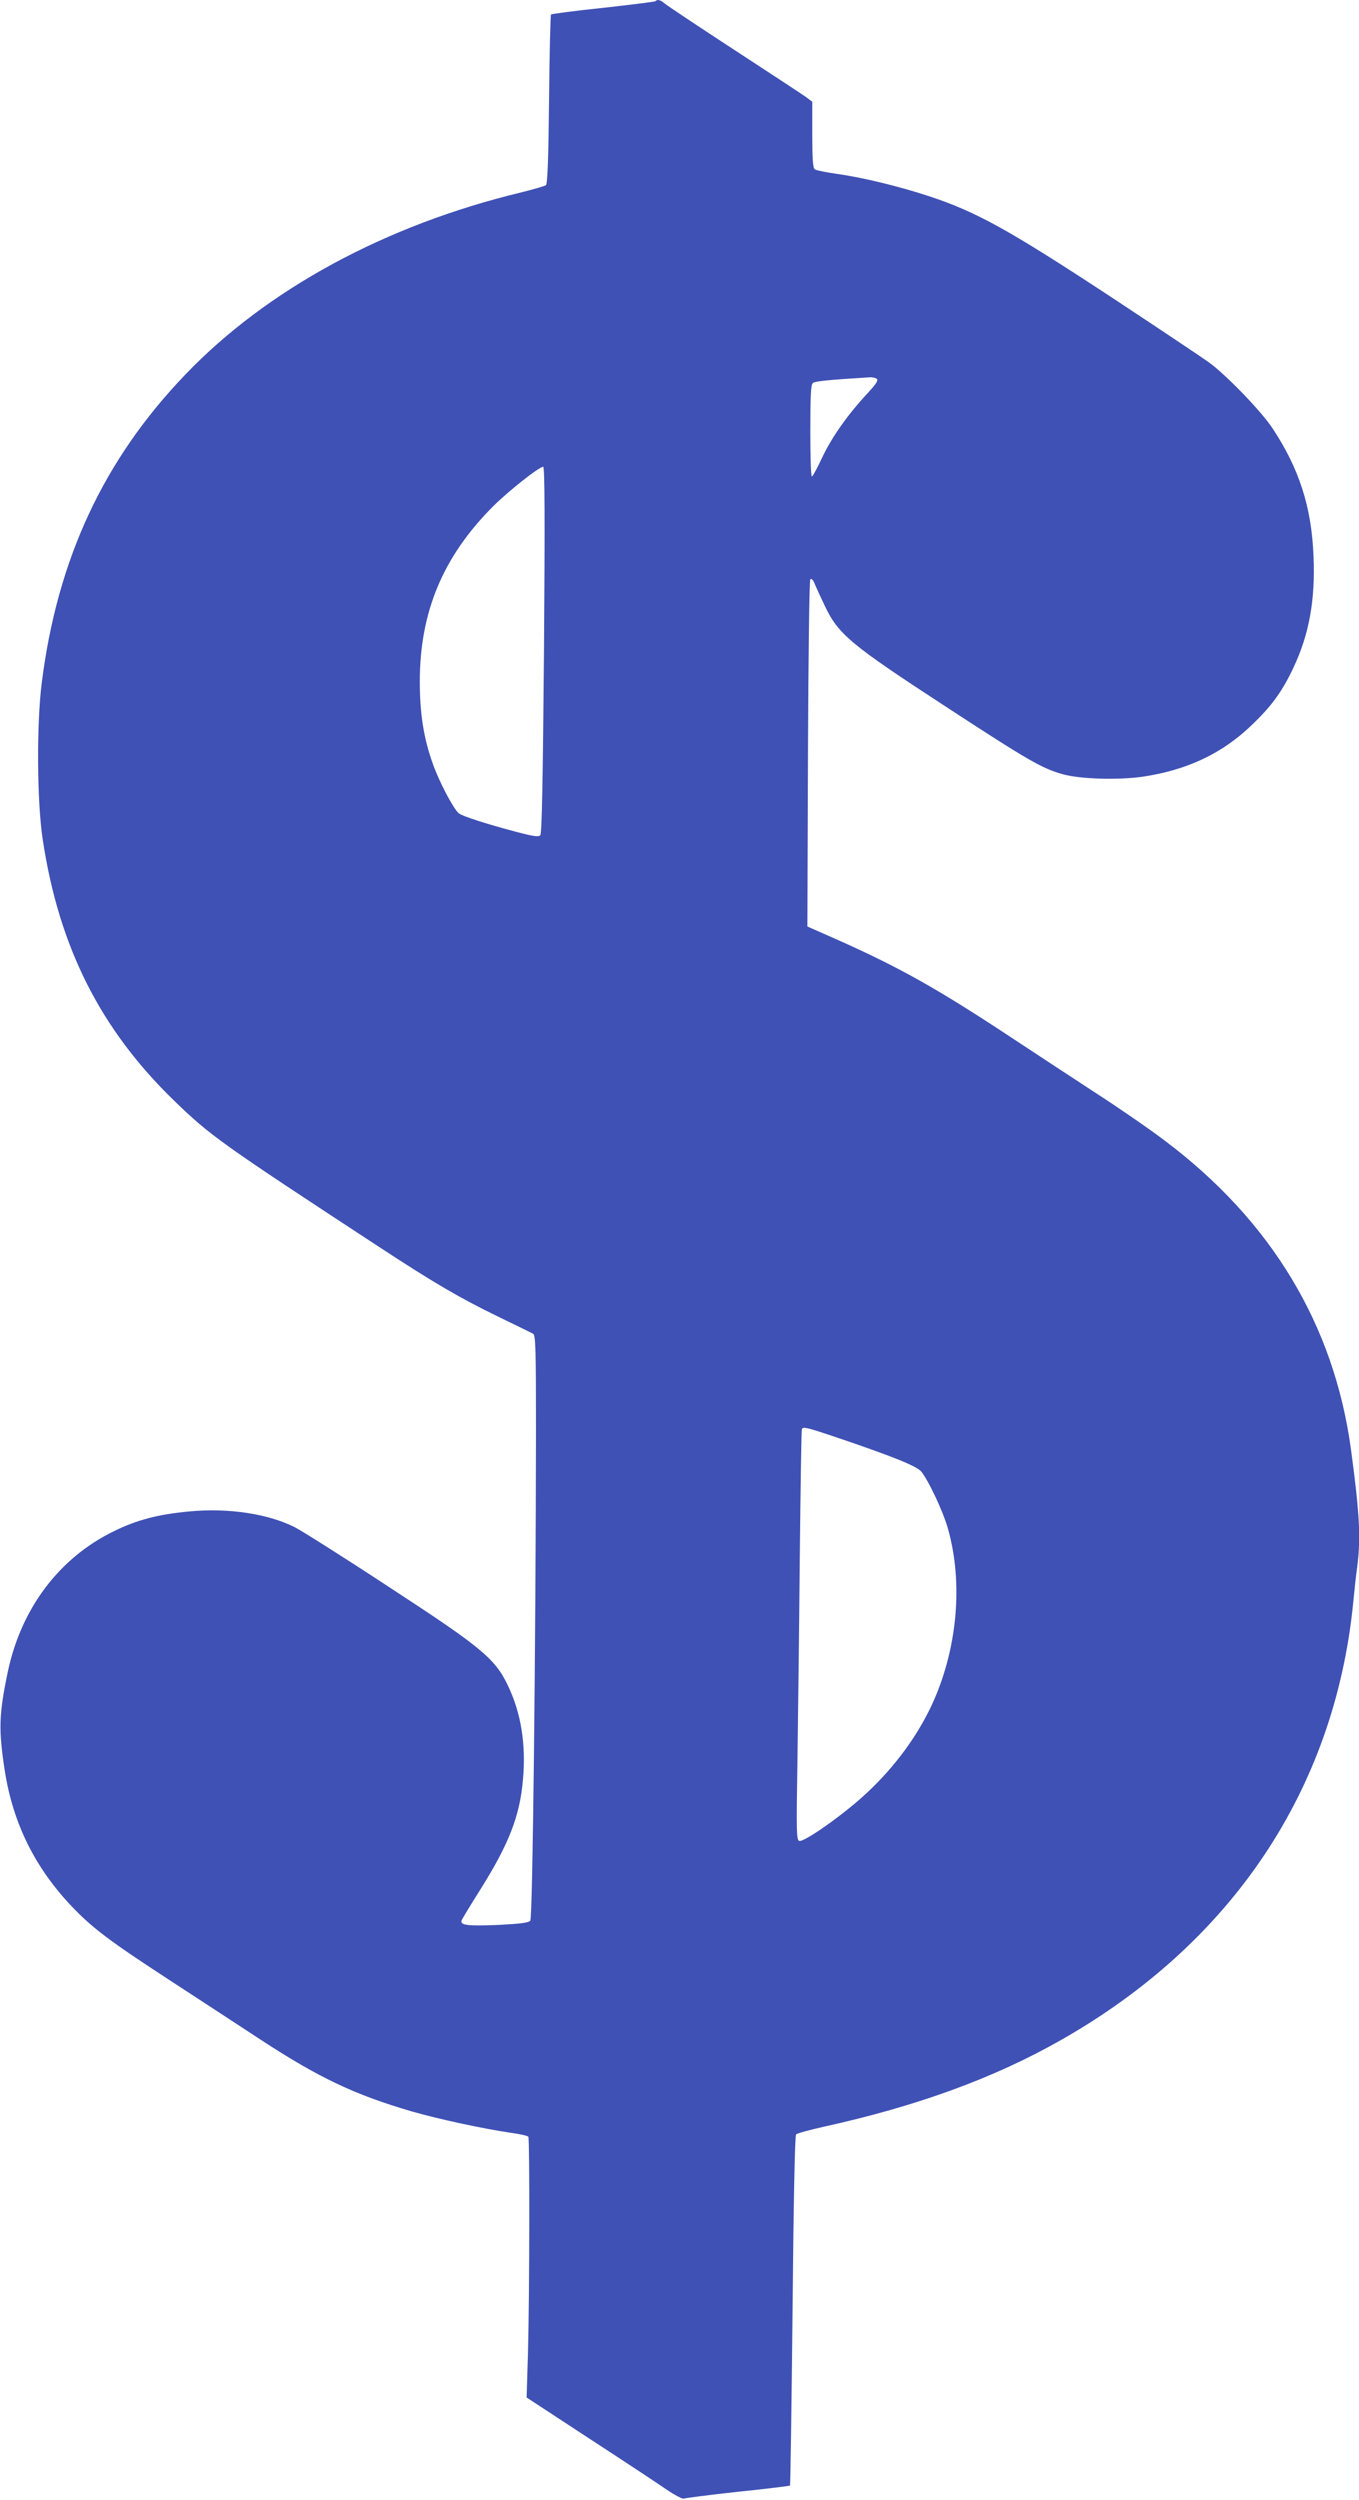 <?xml version="1.0" standalone="no"?>
<!DOCTYPE svg PUBLIC "-//W3C//DTD SVG 20010904//EN"
 "http://www.w3.org/TR/2001/REC-SVG-20010904/DTD/svg10.dtd">
<svg version="1.0" xmlns="http://www.w3.org/2000/svg"
 width="696pt" height="1280pt" viewBox="0 0 696 1280"
 preserveAspectRatio="xMidYMid meet">
<g transform="translate(0,1280) scale(0.1,-0.1)"
fill="#3f51b5" stroke="none">
<path d="M3357 12794 c-3 -3 -123 -18 -267 -34 -144 -15 -264 -31 -268 -34 -3
-4 -8 -200 -10 -436 -3 -301 -8 -432 -16 -438 -6 -5 -63 -21 -126 -37 -695
-167 -1303 -497 -1720 -932 -418 -435 -656 -944 -736 -1578 -27 -211 -25 -610
5 -805 83 -549 295 -970 673 -1336 186 -180 233 -214 1053 -751 273 -179 411
-260 605 -354 91 -44 172 -84 180 -88 13 -7 15 -72 15 -492 -1 -1092 -17
-2498 -29 -2513 -8 -11 -47 -16 -158 -22 -162 -7 -203 -2 -194 23 4 9 48 82
98 161 144 230 200 373 216 556 17 183 -9 344 -77 486 -66 138 -135 195 -612
506 -228 150 -444 286 -479 304 -137 69 -340 100 -540 81 -160 -15 -268 -43
-386 -101 -280 -136 -475 -394 -544 -720 -46 -220 -48 -298 -15 -510 42 -267
155 -495 344 -693 105 -110 194 -177 501 -377 146 -95 355 -232 465 -304 297
-194 479 -281 773 -367 139 -40 367 -89 510 -110 45 -6 85 -15 88 -20 7 -12 6
-819 -2 -1105 l-7 -230 319 -209 c175 -114 354 -232 397 -262 43 -29 83 -50
89 -47 5 3 129 19 275 35 146 15 267 30 269 32 2 2 8 405 13 896 5 555 12 896
18 902 6 6 69 23 140 39 478 105 876 250 1218 445 875 497 1399 1281 1495
2235 6 63 15 148 21 188 19 150 12 272 -32 600 -87 640 -410 1174 -957 1584
-75 57 -236 168 -357 246 -121 79 -319 209 -440 289 -361 238 -553 346 -858
483 l-172 76 3 885 c2 505 7 888 12 893 5 5 14 -3 21 -20 6 -16 30 -67 52
-114 70 -148 131 -199 622 -519 424 -277 492 -316 600 -346 91 -25 290 -30
414 -11 221 34 397 117 544 256 107 101 163 177 221 301 81 170 113 349 103
573 -10 251 -74 449 -212 656 -56 84 -229 264 -320 332 -33 24 -265 179 -515
344 -512 336 -677 428 -918 508 -160 53 -348 98 -484 117 -51 7 -99 17 -105
22 -10 7 -13 55 -13 178 l0 168 -32 24 c-18 13 -184 122 -368 242 -184 120
-344 227 -356 237 -21 18 -36 23 -47 12z m1132 -1933 c11 -7 1 -24 -49 -78
-100 -108 -179 -220 -229 -325 -25 -54 -49 -98 -53 -98 -5 0 -8 105 -8 234 0
183 3 236 13 245 12 9 77 16 292 29 11 1 26 -2 34 -7z m-1703 -1388 c-6 -693
-11 -941 -19 -950 -9 -9 -37 -5 -117 16 -159 42 -283 82 -301 97 -28 25 -100
161 -133 255 -46 129 -66 255 -66 419 0 357 119 640 374 896 79 79 237 204
258 204 8 0 9 -284 4 -937z m1525 -4042 c270 -92 386 -139 408 -167 38 -48
110 -202 134 -285 83 -286 50 -636 -88 -924 -82 -169 -204 -328 -355 -462
-119 -105 -295 -227 -317 -219 -14 6 -15 48 -9 404 3 218 9 690 12 1047 4 358
8 653 11 658 8 13 27 8 204 -52z"/>
</g>
</svg>
